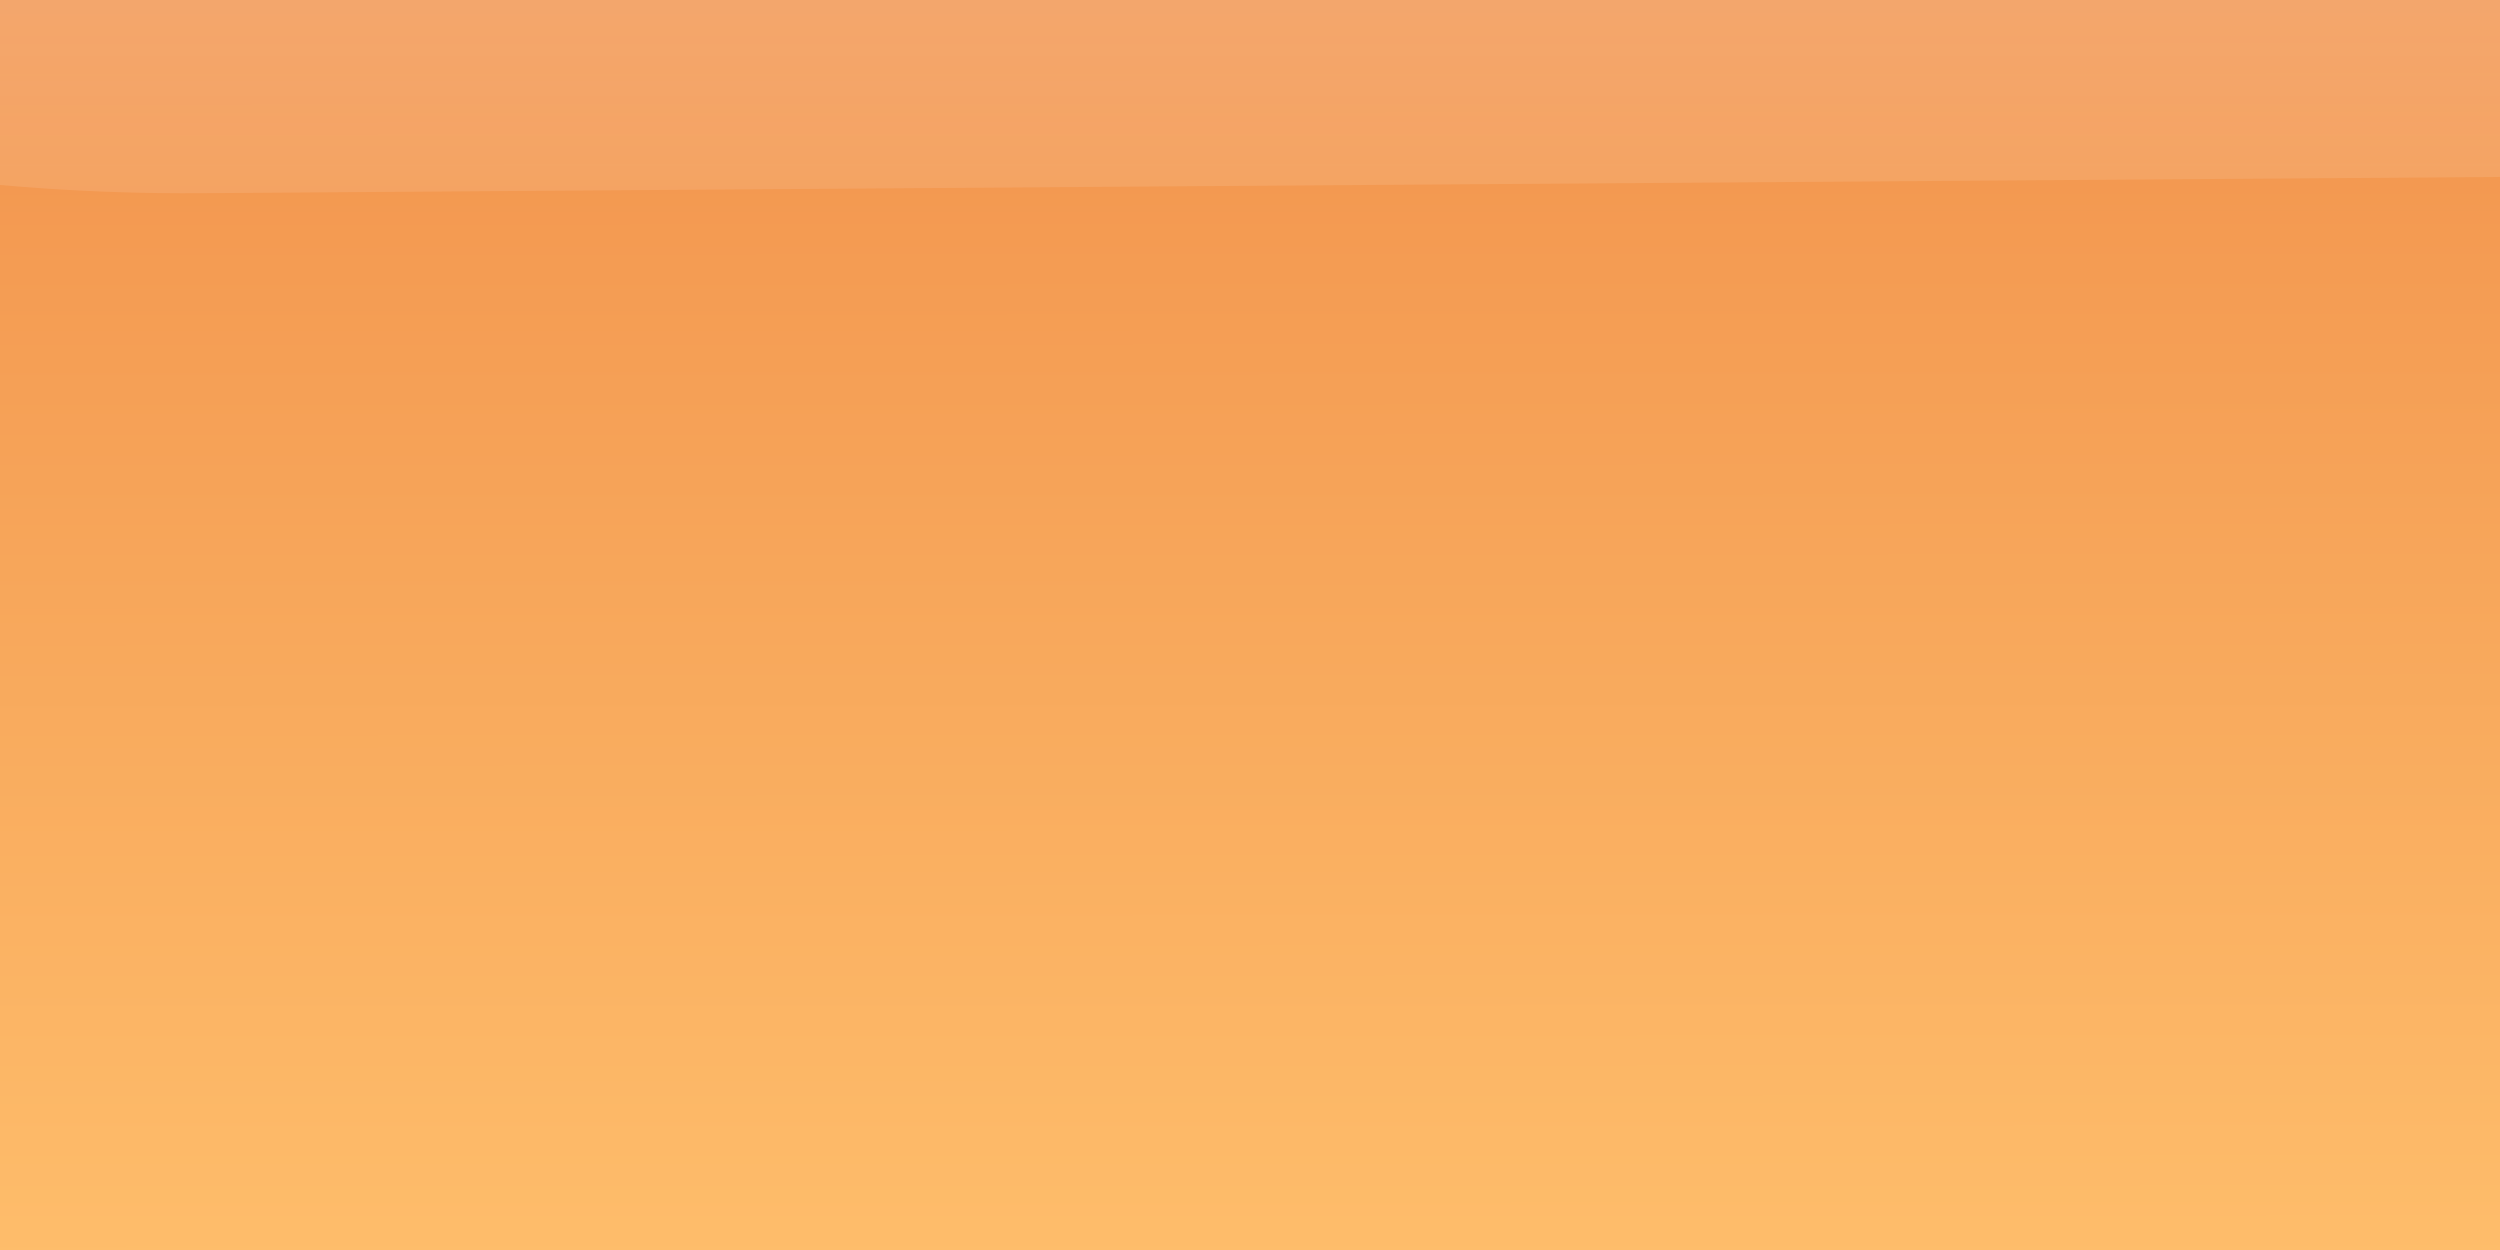 <?xml version="1.0"?><svg width="100" height="50" xmlns="http://www.w3.org/2000/svg" xmlns:xlink="http://www.w3.org/1999/xlink">
 <rect width="100%" height="100%" fill="#333333" stroke="none"/>
 <title>button</title>
 <defs>
  <linearGradient y2="0.129" y1="1.118" xlink:href="#linearGradient6506" x2="0.5" x1="0.5" id="linearGradient13448"/>
  <linearGradient id="linearGradient6652">
   <stop stop-color="#da4615" offset="0" id="stop6654"/>
   <stop stop-color="#ffc06d" offset="1" id="stop6656"/>
  </linearGradient>
  <linearGradient y2="1" y1="-0.007" xlink:href="#linearGradient6652" x2="0.5" x1="0.499" id="linearGradient13451"/>
  <linearGradient y2="1" y1="-0.005" xlink:href="#linearGradient5756" x2="0.584" x1="0.436" id="linearGradient13454"/>
  <linearGradient y2="1" y1="-0.015" xlink:href="#linearGradient5742" x2="0.5" x1="0.498" id="linearGradient13457"/>
  <linearGradient y2="46.774" y1="47.917" xlink:href="#linearGradient6506" x2="21.594" x1="21.594" id="linearGradient13472" gradientUnits="userSpaceOnUse" gradientTransform="matrix(0.928,0,0,0.639,21.556,15.276)"/>
  <linearGradient y2="47.781" y1="46.617" xlink:href="#linearGradient9163" x2="21.594" x1="21.591" id="linearGradient13475" gradientUnits="userSpaceOnUse" gradientTransform="translate(20,-1.6)"/>
  <linearGradient y2="47.844" y1="46.557" xlink:href="#linearGradient5756" x2="21.835" x1="21.409" id="linearGradient13478" gradientUnits="userSpaceOnUse" gradientTransform="translate(20,-1.6)"/>
  <linearGradient y2="48" y1="46.377" xlink:href="#linearGradient5742" x2="21.6" x1="21.594" id="linearGradient13481" gradientUnits="userSpaceOnUse" gradientTransform="translate(20,-1.6)"/>
  <linearGradient y2="42.884" y1="44.067" xlink:href="#linearGradient6506" x2="23.39" x1="23.403" id="linearGradient9199" gradientUnits="userSpaceOnUse"/>
  <linearGradient id="linearGradient9163">
   <stop stop-color="#000000" offset="0" id="stop9165"/>
   <stop stop-color="#8c8c8c" offset="1" id="stop9167"/>
  </linearGradient>
  <linearGradient y2="43.893" y1="42.755" xlink:href="#linearGradient9163" x2="23.201" x1="23.214" id="linearGradient9197" gradientUnits="userSpaceOnUse"/>
  <linearGradient y2="43.711" y1="42.768" xlink:href="#linearGradient5756" x2="23.441" x1="23.35" id="linearGradient9195" gradientUnits="userSpaceOnUse"/>
  <linearGradient y2="44" y1="42.429" xlink:href="#linearGradient5742" x2="23.2" x1="23.193" id="linearGradient9193" gradientUnits="userSpaceOnUse"/>
  <linearGradient id="linearGradient6506">
   <stop stop-color="#ffffff" stop-opacity="0" offset="0" id="stop6508"/>
   <stop stop-color="#ffffff" stop-opacity="0.875" offset="1" id="stop6510"/>
  </linearGradient>
  <linearGradient y2="42.884" y1="44.067" xlink:href="#linearGradient6506" x2="23.39" x1="23.403" id="linearGradient7498" gradientUnits="userSpaceOnUse"/>
  <linearGradient id="linearGradient7464">
   <stop stop-color="#00039a" offset="0" id="stop7466"/>
   <stop stop-color="#afa5ff" offset="1" id="stop7468"/>
  </linearGradient>
  <linearGradient y2="43.893" y1="42.755" xlink:href="#linearGradient7464" x2="23.201" x1="23.214" id="linearGradient7496" gradientUnits="userSpaceOnUse"/>
  <linearGradient id="linearGradient5756">
   <stop stop-color="#828282" offset="0" id="stop5758"/>
   <stop stop-color="#929292" stop-opacity="0.353" offset="1" id="stop5760"/>
  </linearGradient>
  <linearGradient y2="43.893" y1="42.7" xlink:href="#linearGradient5756" x2="23.662" x1="22.935" id="linearGradient9321" gradientUnits="userSpaceOnUse"/>
  <linearGradient id="linearGradient5742">
   <stop stop-color="#adadad" offset="0" id="stop5744"/>
   <stop stop-color="#f0f0f0" offset="1" id="stop5746"/>
  </linearGradient>
  <linearGradient y2="44" y1="42.429" xlink:href="#linearGradient5742" x2="23.2" x1="23.193" id="linearGradient7492" gradientUnits="userSpaceOnUse"/>
  <linearGradient y2="44" y1="42.429" xlink:href="#linearGradient5742" x2="23.2" x1="23.193" id="linearGradient9527" gradientUnits="userSpaceOnUse"/>
  <linearGradient y2="43.893" y1="42.7" xlink:href="#linearGradient5756" x2="23.662" x1="22.935" id="linearGradient9529" gradientUnits="userSpaceOnUse"/>
  <linearGradient y2="43.893" y1="42.755" xlink:href="#linearGradient7464" x2="23.201" x1="23.214" id="linearGradient9531" gradientUnits="userSpaceOnUse"/>
  <linearGradient y2="42.884" y1="44.067" xlink:href="#linearGradient6506" x2="23.39" x1="23.403" id="linearGradient9533" gradientUnits="userSpaceOnUse"/>
  <linearGradient y2="42.884" y1="44.067" xlink:href="#linearGradient6506" x2="23.39" x1="23.403" id="linearGradient1336" gradientUnits="userSpaceOnUse" gradientTransform="matrix(24.162,0,0,18.686,-538.246,-790.039)"/>
  <linearGradient y2="43.893" y1="42.755" xlink:href="#linearGradient9163" x2="23.201" x1="23.214" id="linearGradient1339" gradientUnits="userSpaceOnUse" gradientTransform="matrix(30.284,0,0,30.284,-680.906,-1286.161)"/>
  <linearGradient y2="43.711" y1="42.768" xlink:href="#linearGradient5756" x2="23.441" x1="23.35" id="linearGradient1342" gradientUnits="userSpaceOnUse" gradientTransform="matrix(33.827,0,0,33.827,-763.512,-1439.594)"/>
  <linearGradient y2="44" y1="42.429" xlink:href="#linearGradient5742" x2="23.2" x1="23.193" id="linearGradient1345" gradientUnits="userSpaceOnUse" gradientTransform="matrix(31.25,0,0,31.25,-700,-1325.000)"/>
 </defs>
 <g>
  <title>Layer 1</title>
  <g externalResourcesRequired="false" transform="rotate(-0.405 93.755 -18.115) matrix(119.179 0 0 123.197 -3532.35 -5163.21)" id="g13555">
   <path fill="url(#linearGradient13454)" stroke-width="0.8" stroke-linecap="round" stroke-linejoin="round" stroke-miterlimit="4" id="path13301" d="m29.644,41.122c-0.365,0 -0.656,0.267 -0.656,0.625c0,0.358 0.298,0.656 0.656,0.656l1.594,0c0.358,0 0.625,-0.291 0.625,-0.656c0,-0.365 -0.26,-0.625 -0.625,-0.625l-1.594,0z"/>
   <path fill="url(#linearGradient13451)" stroke-width="0.8" stroke-linecap="round" stroke-linejoin="round" stroke-miterlimit="4" id="path13303" d="m29.644,41.185c-0.327,0 -0.594,0.247 -0.594,0.562c0,0.316 0.278,0.594 0.594,0.594l1.594,0c0.316,0 0.562,-0.267 0.562,-0.594c0,-0.327 -0.236,-0.562 -0.562,-0.562l-1.594,0z"/>
   <path fill="url(#linearGradient13448)" stroke-width="0.8" stroke-linecap="round" stroke-linejoin="round" stroke-miterlimit="4" id="path13305" d="m29.705,41.23c-0.303,0 -0.551,0.158 -0.551,0.359c0,0.202 0.258,0.379 0.551,0.379l1.479,0c0.293,0 0.522,-0.171 0.522,-0.379c0,-0.209 -0.219,-0.359 -0.522,-0.359l-1.479,0z"/>
  </g>
 </g>
</svg>